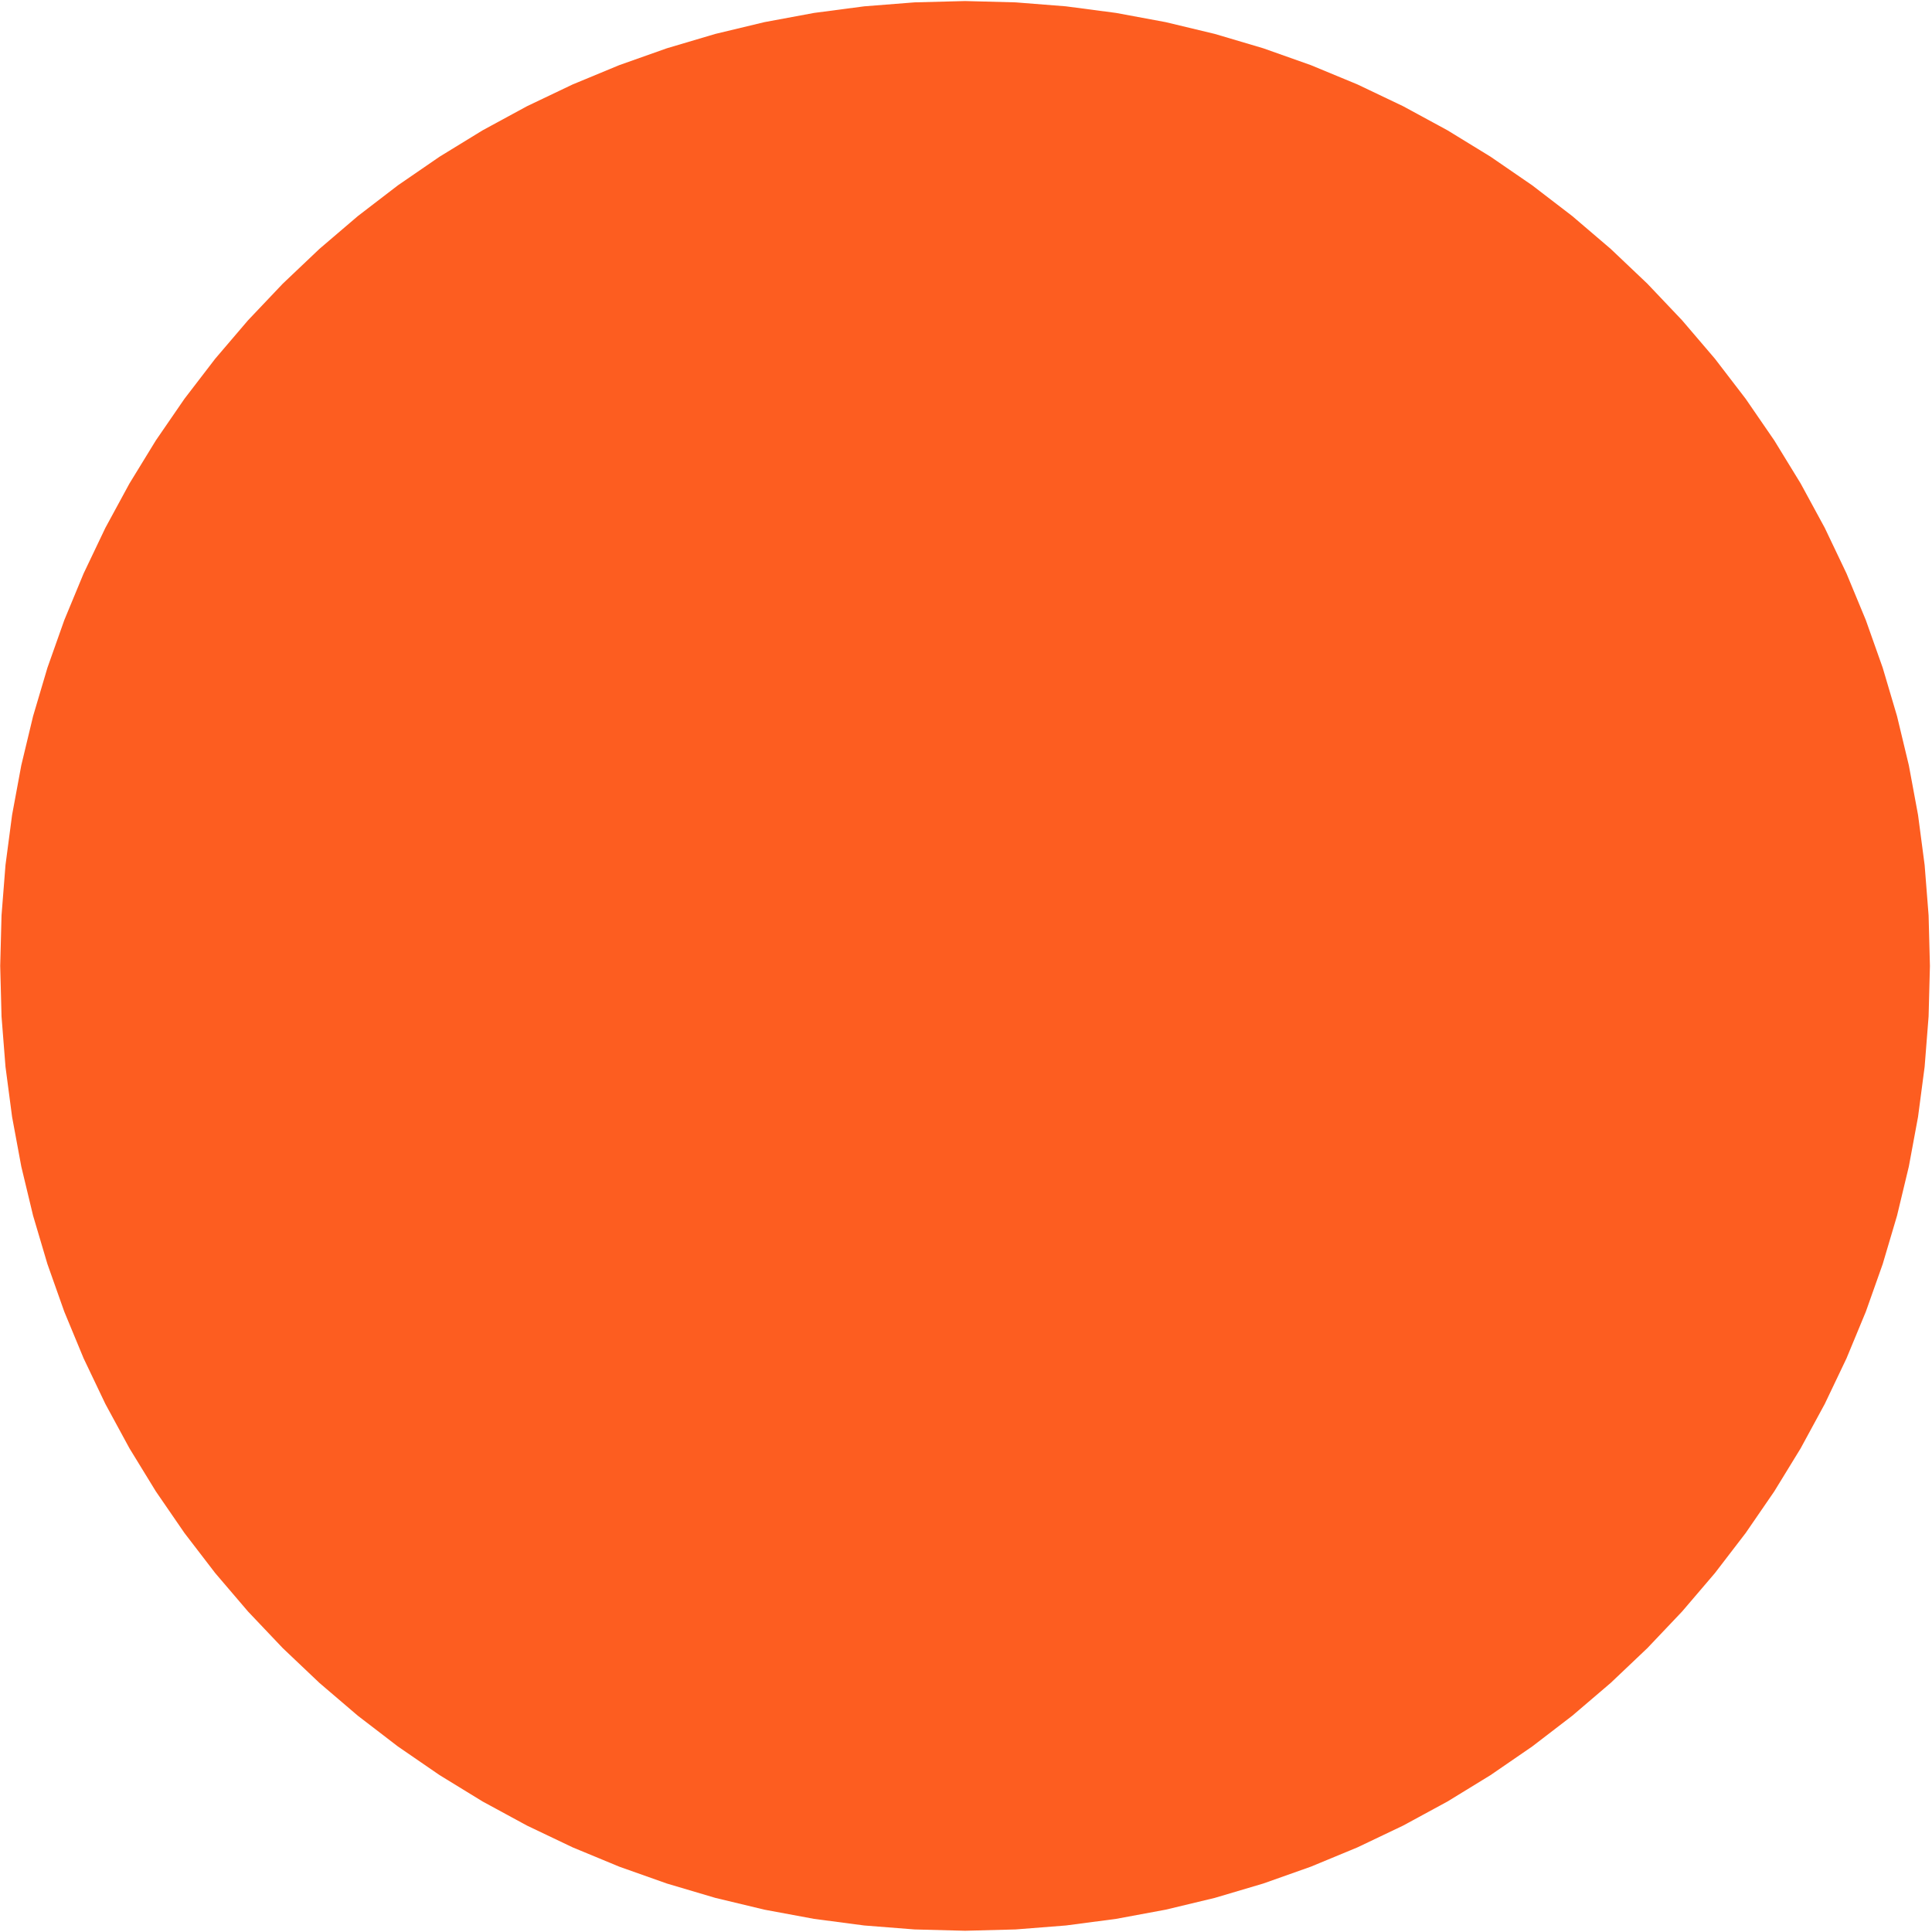 <svg xmlns="http://www.w3.org/2000/svg" width="433" height="433" viewBox="0 0 433 433" fill="none"><path d="M216.29 0.234L227.608 0.53L238.894 1.419L250.118 2.896L261.25 4.96L272.258 7.602L283.114 10.818L293.785 14.597L304.245 18.929L314.463 23.803L324.413 29.205L334.065 35.121L343.396 41.533L352.377 48.425L360.986 55.778L369.198 63.571L376.991 71.783L384.344 80.391L391.236 89.373L397.648 98.703L403.563 108.356L408.966 118.306L413.839 128.524L418.172 138.983L421.951 149.655L425.166 160.51L427.809 171.519L429.872 182.65L431.35 193.875L432.238 205.161L432.535 216.478L432.238 227.796L431.35 239.082L429.872 250.307L427.809 261.438L425.166 272.447L421.951 283.302L418.172 293.974L413.839 304.433L408.966 314.651L403.563 324.601L397.648 334.254L391.236 343.584L384.344 352.565L376.991 361.174L369.198 369.386L360.986 377.179L352.377 384.532L343.396 391.424L334.065 397.836L324.413 403.752L314.463 409.154L304.245 414.028L293.785 418.36L283.114 422.139L272.258 425.355L261.25 427.997L250.118 430.061L238.894 431.538L227.608 432.427L216.29 432.723L204.973 432.427L193.687 431.538L182.462 430.061L171.331 427.997L160.322 425.355L149.467 422.139L138.795 418.36L128.336 414.028L118.117 409.154L108.168 403.752L98.515 397.836L89.185 391.424L80.203 384.532L71.595 377.179L63.382 369.386L55.589 361.174L48.237 352.565L41.345 343.584L34.932 334.254L29.017 324.601L23.615 314.651L18.741 304.433L14.409 293.974L10.63 283.302L7.414 272.447L4.771 261.438L2.708 250.307L1.231 239.082L0.342 227.796L0.046 216.478L0.342 205.161L1.231 193.875L2.708 182.65L4.771 171.519L7.414 160.51L10.63 149.655L14.409 138.983L18.741 128.524L23.615 118.306L29.017 108.356L34.932 98.703L41.345 89.373L48.237 80.391L55.589 71.783L63.382 63.571L71.595 55.778L80.203 48.425L89.185 41.533L98.515 35.121L108.168 29.205L118.117 23.803L128.336 18.929L138.795 14.597L149.467 10.818L160.322 7.602L171.331 4.96L182.462 2.896L193.687 1.419L204.973 0.53L216.29 0.234Z" fill="#FD5D20"></path></svg>